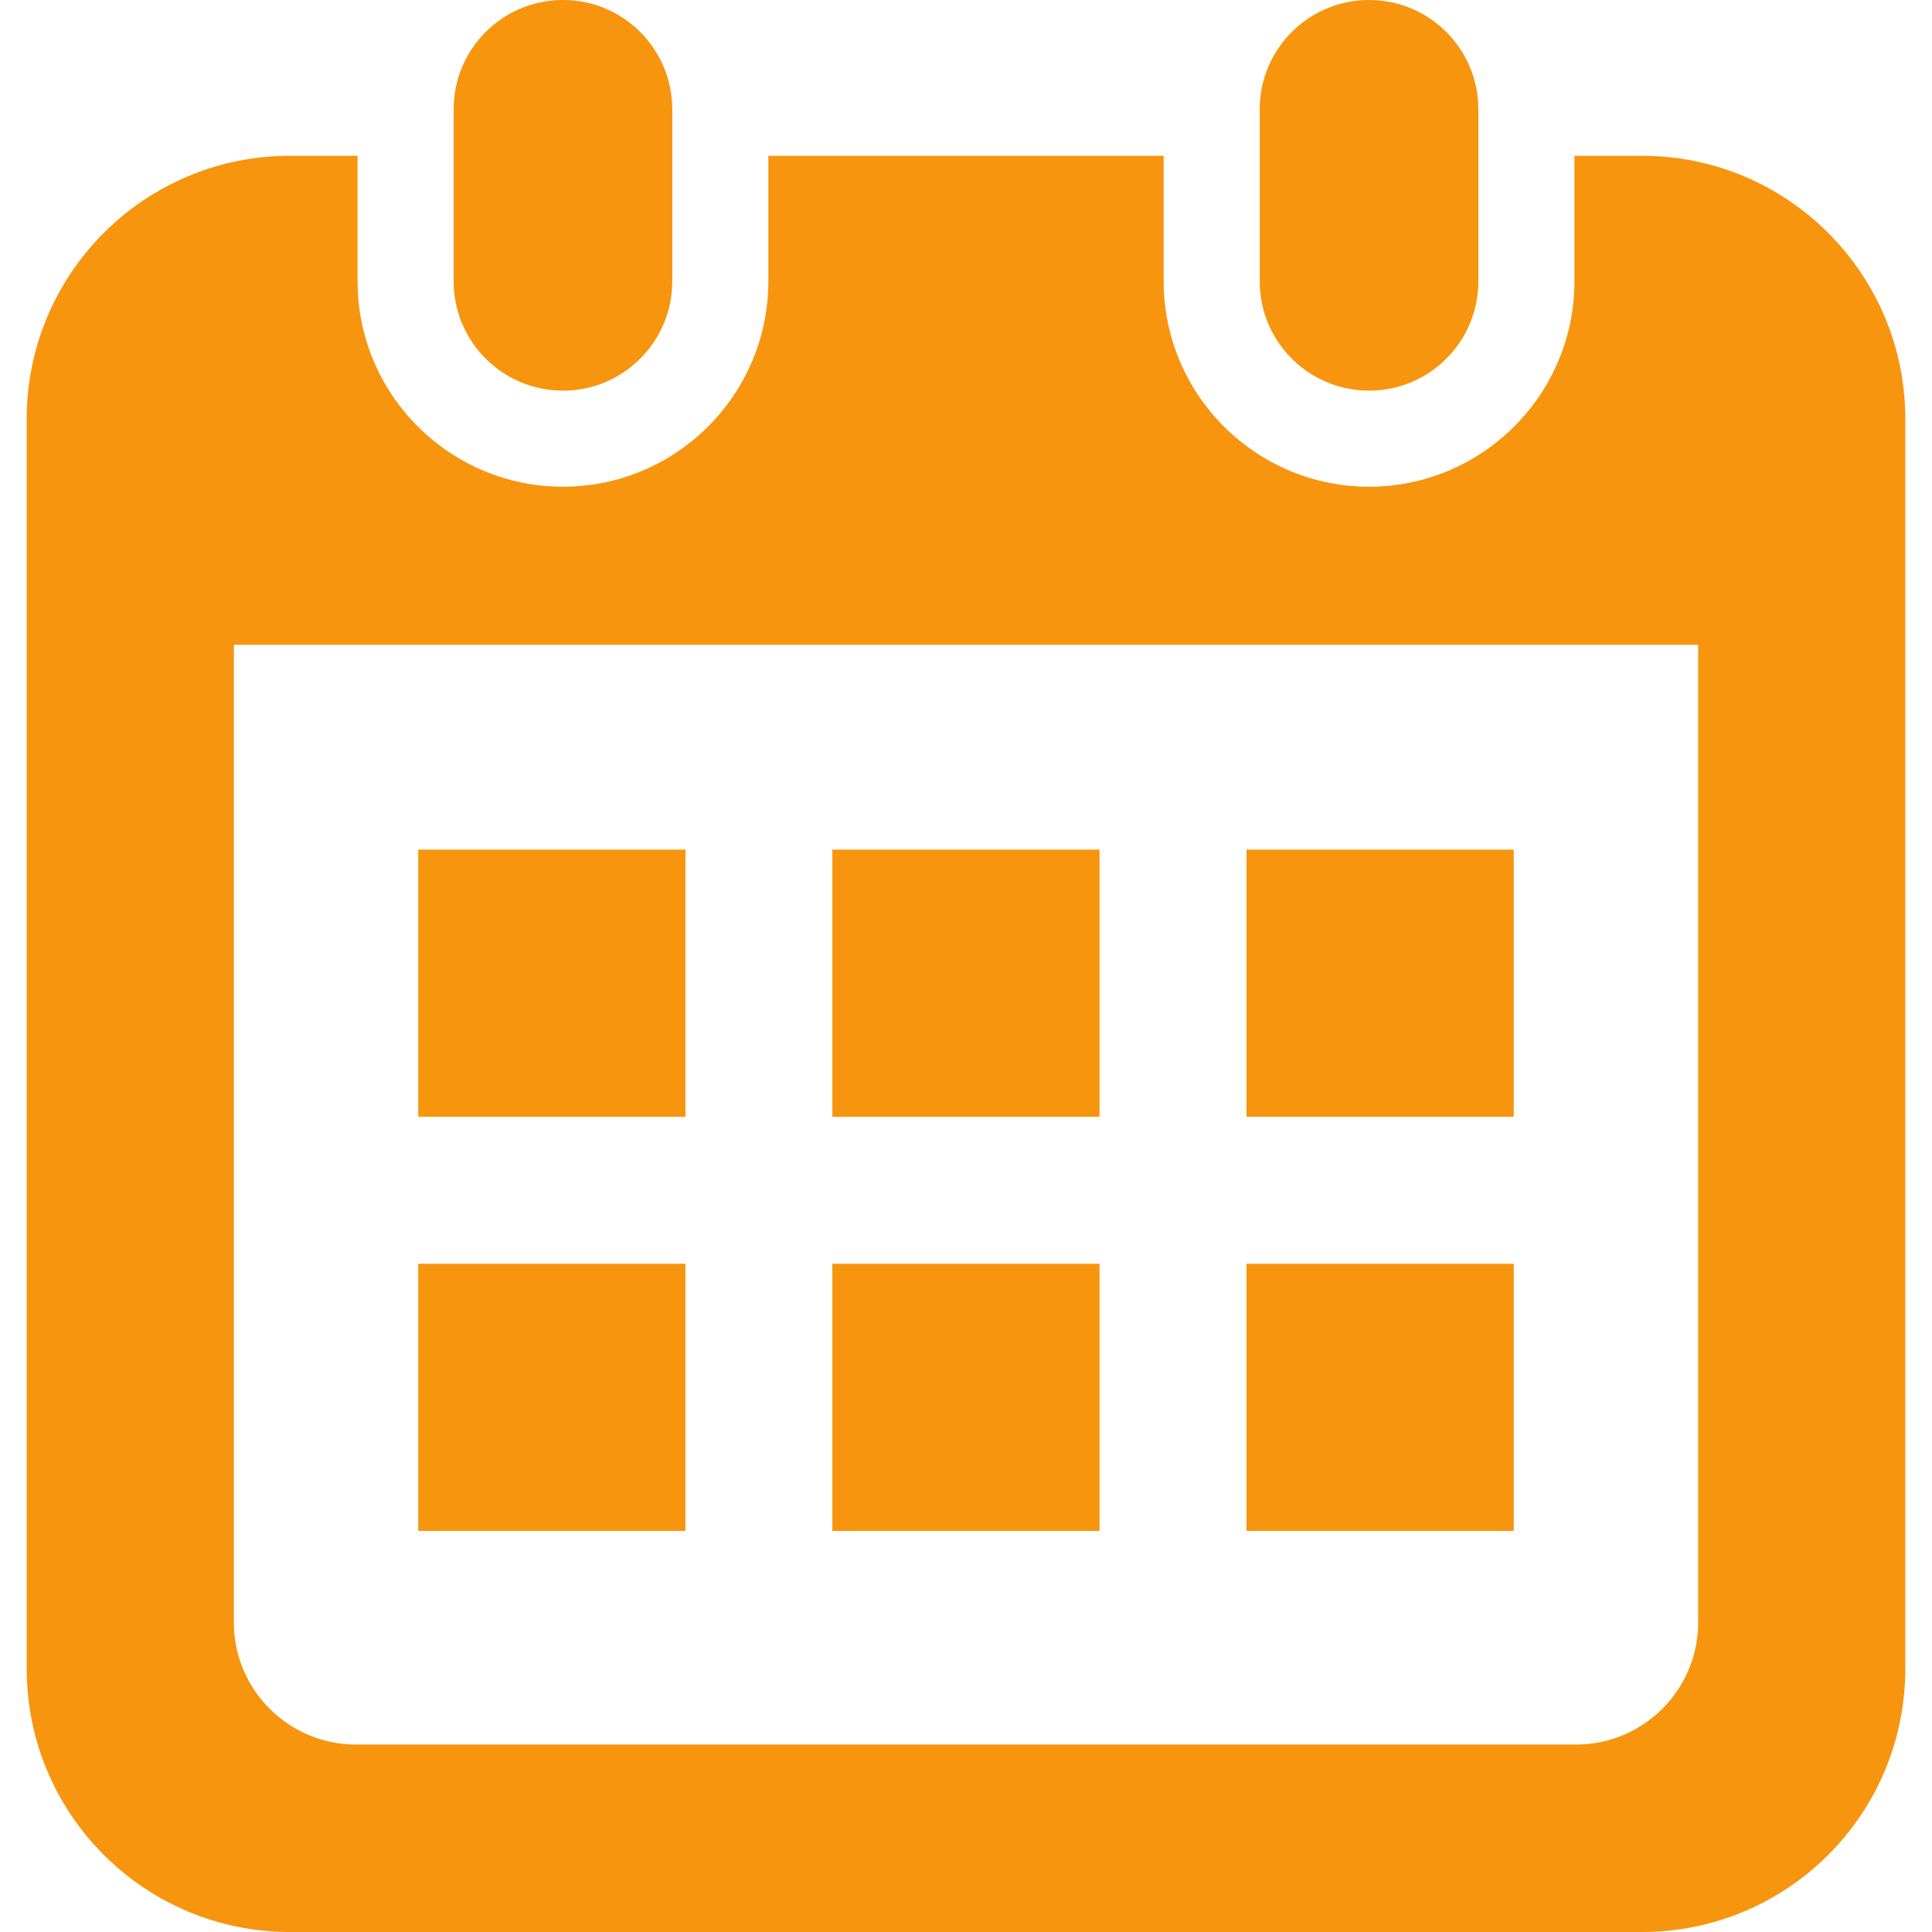 <!--?xml version="1.0" encoding="utf-8"?-->
<!-- Generator: Adobe Illustrator 18.1.1, SVG Export Plug-In . SVG Version: 6.00 Build 0)  -->

<svg version="1.1" id="_x32_" xmlns="http://www.w3.org/2000/svg" xmlns:xlink="http://www.w3.org/1999/xlink" x="0px" y="0px" viewBox="0 0 512 512" style="width: 256px; height: 256px; opacity: 1;" xml:space="preserve">
<style type="text/css">
	.st0{fill:#4B4B4B;}
</style>
<g>
	<path class="st0" d="M149.193,103.525c15.994,0,28.964-12.97,28.964-28.972V28.964C178.157,12.97,165.187,0,149.193,0
		C133.19,0,120.22,12.97,120.22,28.964v45.589C120.22,90.556,133.19,103.525,149.193,103.525z" style="fill: rgb(247, 149, 14);"></path>
	<path class="st0" d="M362.815,103.525c15.995,0,28.964-12.97,28.964-28.972V28.964C391.78,12.97,378.81,0,362.815,0
		c-16.002,0-28.972,12.97-28.972,28.964v45.589C333.843,90.556,346.813,103.525,362.815,103.525z" style="fill: rgb(247, 149, 14);"></path>
	<path class="st0" d="M435.164,41.288h-17.925v33.265c0,30.017-24.414,54.431-54.423,54.431c-30.017,0-54.431-24.414-54.431-54.431
		V41.288H203.616v33.265c0,30.017-24.415,54.431-54.423,54.431c-30.016,0-54.432-24.414-54.432-54.431V41.288H76.836
		c-38.528,0-69.763,31.234-69.763,69.763v331.186C7.073,480.766,38.309,512,76.836,512h358.328
		c38.528,0,69.763-31.234,69.763-69.763V111.051C504.927,72.522,473.692,41.288,435.164,41.288z M450.023,429.989
		c0,17.826-14.503,32.328-32.329,32.328H94.306c-17.826,0-32.329-14.502-32.329-32.328V170.877h388.047V429.989z" style="fill: rgb(247, 149, 14);"></path>
	<rect x="220.58" y="334.908" class="st0" width="70.806" height="70.798" style="fill: rgb(247, 149, 14);"></rect>
	<rect x="110.839" y="334.908" class="st0" width="70.808" height="70.798" style="fill: rgb(247, 149, 14);"></rect>
	<rect x="330.338" y="225.151" class="st0" width="70.824" height="70.807" style="fill: rgb(247, 149, 14);"></rect>
	<rect x="330.338" y="334.908" class="st0" width="70.824" height="70.798" style="fill: rgb(247, 149, 14);"></rect>
	<rect x="220.58" y="225.151" class="st0" width="70.806" height="70.807" style="fill: rgb(247, 149, 14);"></rect>
	<rect x="110.839" y="225.151" class="st0" width="70.808" height="70.807" style="fill: rgb(247, 149, 14);"></rect>
</g>
</svg>
